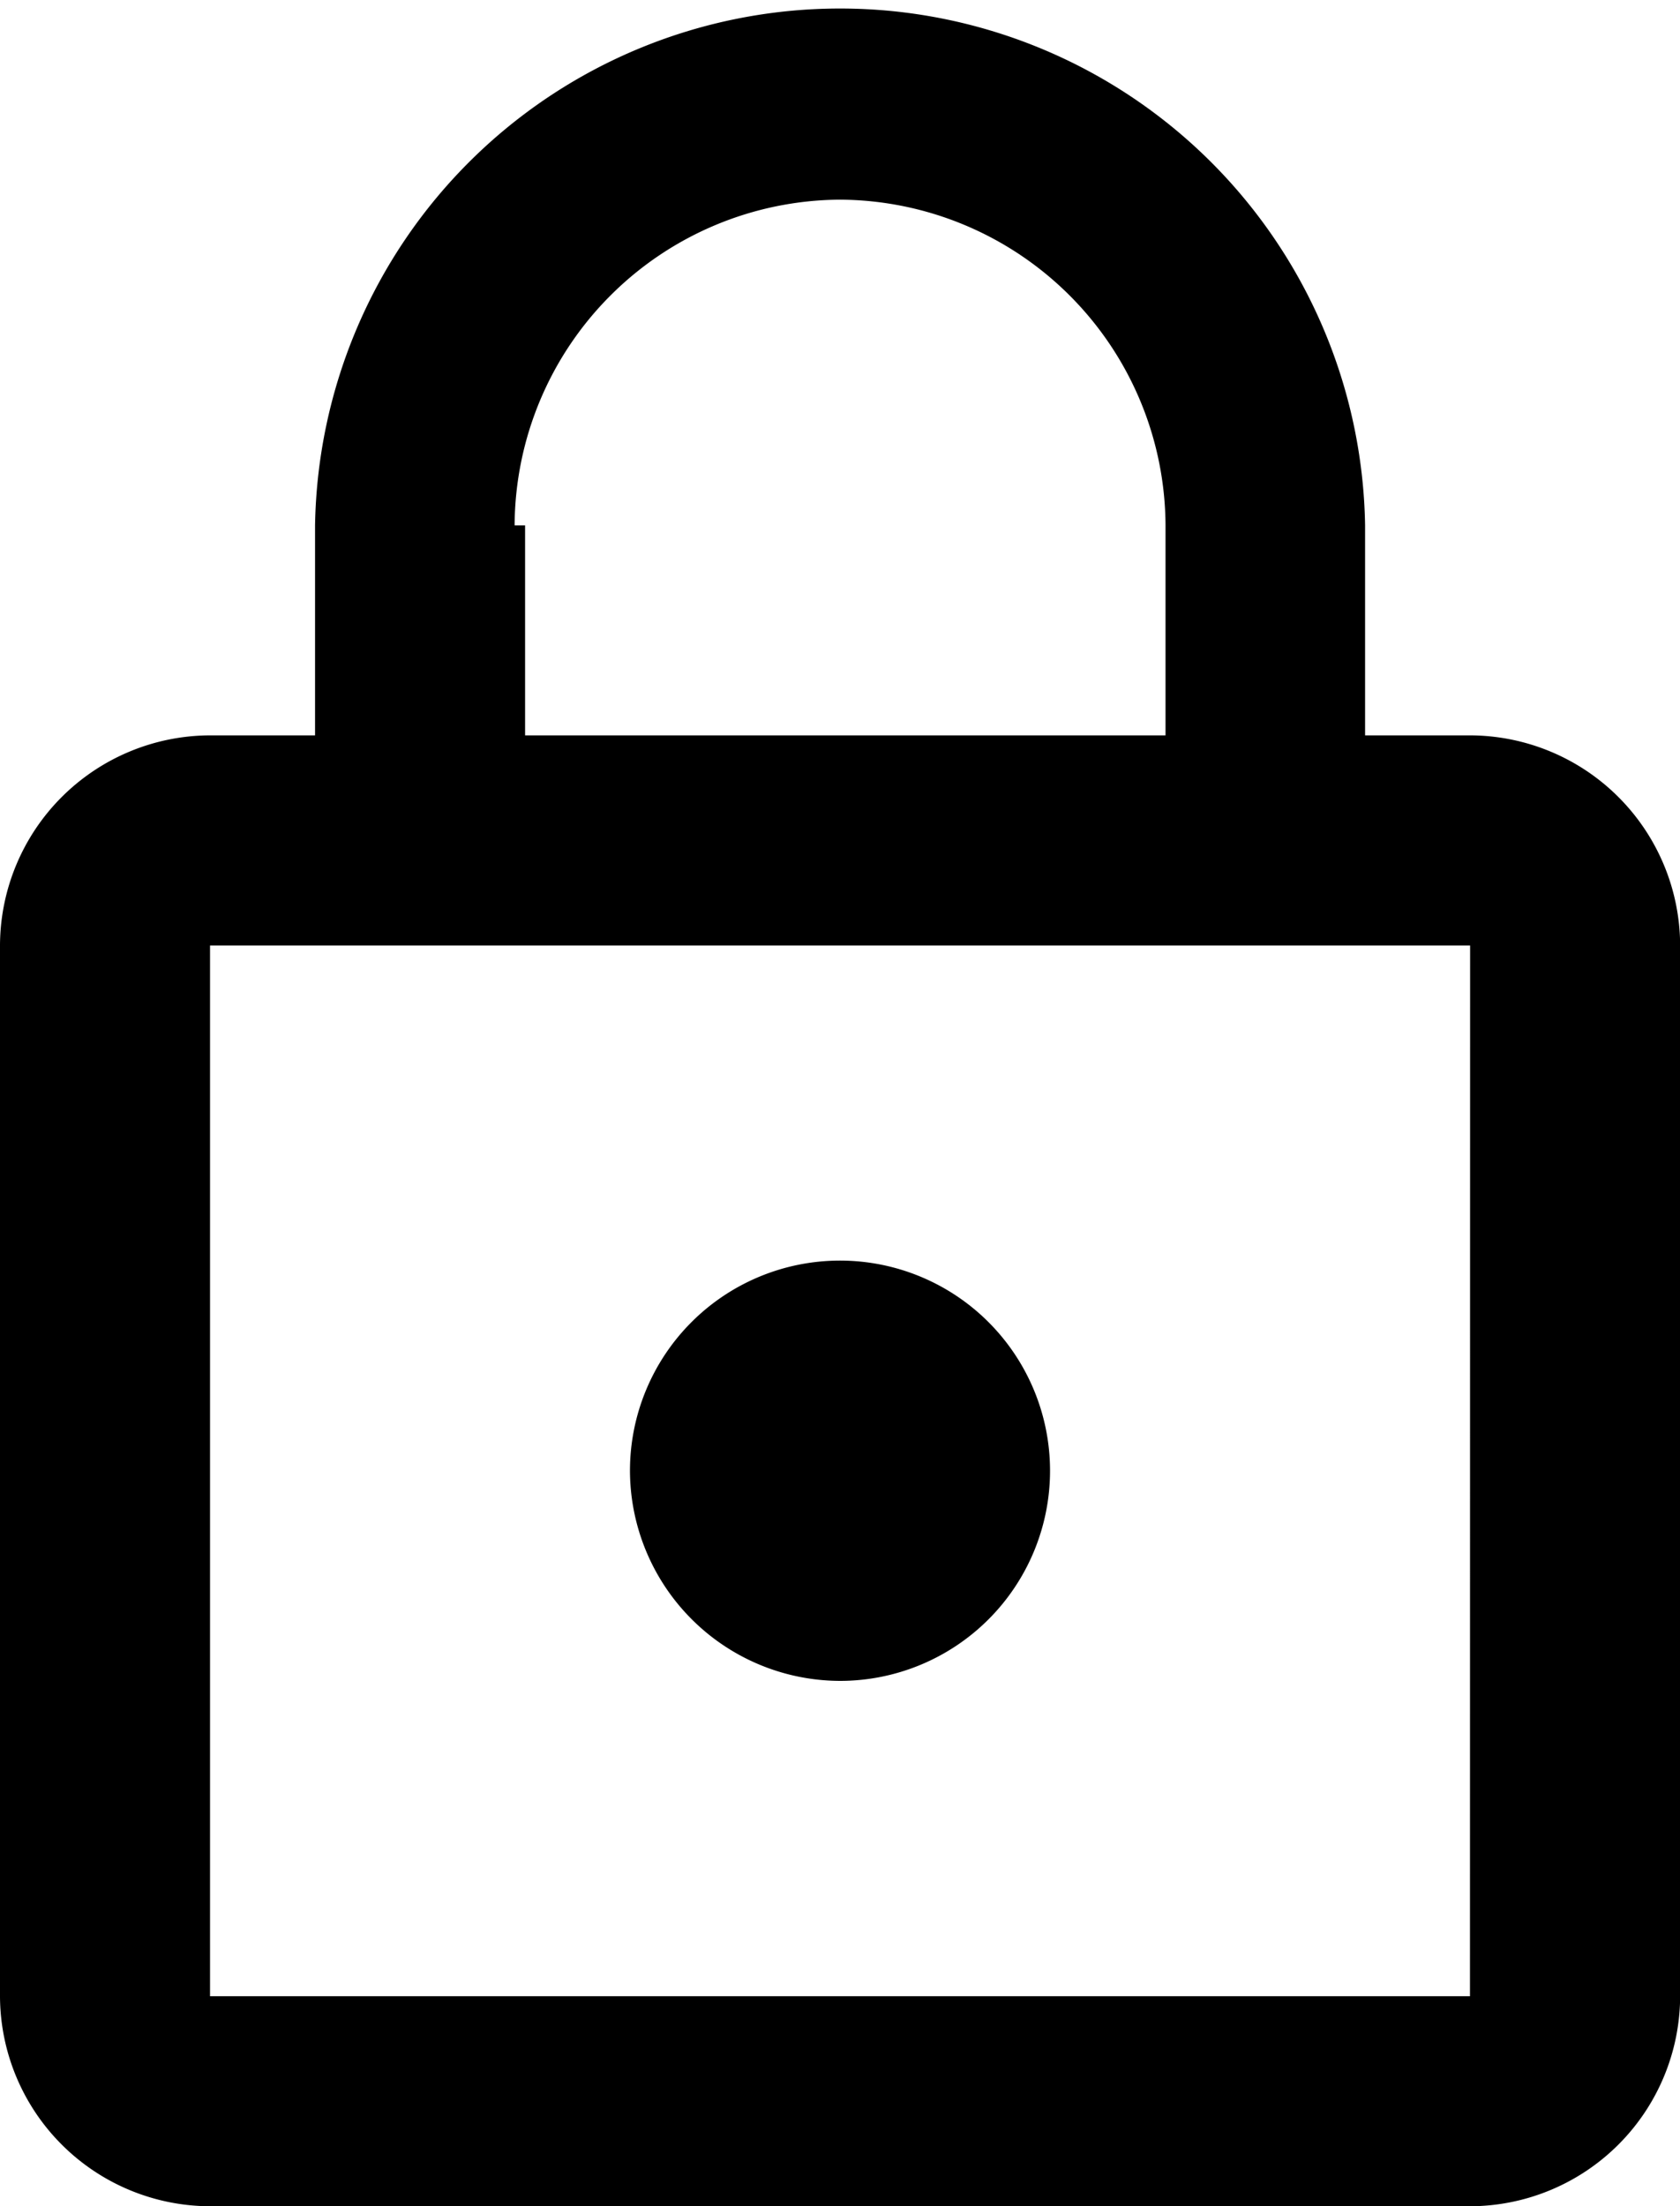 <svg xmlns="http://www.w3.org/2000/svg" viewBox="0 0 12.19 16" class="icon icon--form-password">
  <path data-name="Path 726" d="M10.667 5.333h-.762V3.81a3.81 3.81 0 00-7.619 0v1.523h-.762A1.528 1.528 0 000 6.857v7.619A1.528 1.528 0 001.524 16h9.143a1.528 1.528 0 001.524-1.524V6.857a1.528 1.528 0 00-1.524-1.524zM6.095 1.448A2.374 2.374 0 018.457 3.81v1.523H3.81V3.81h-.076a2.374 2.374 0 012.361-2.362zm4.571 13.029H1.524v-7.62h9.143zM6.095 12.19a1.524 1.524 0 10-1.524-1.524 1.528 1.528 0 001.524 1.524z" />
</svg>
